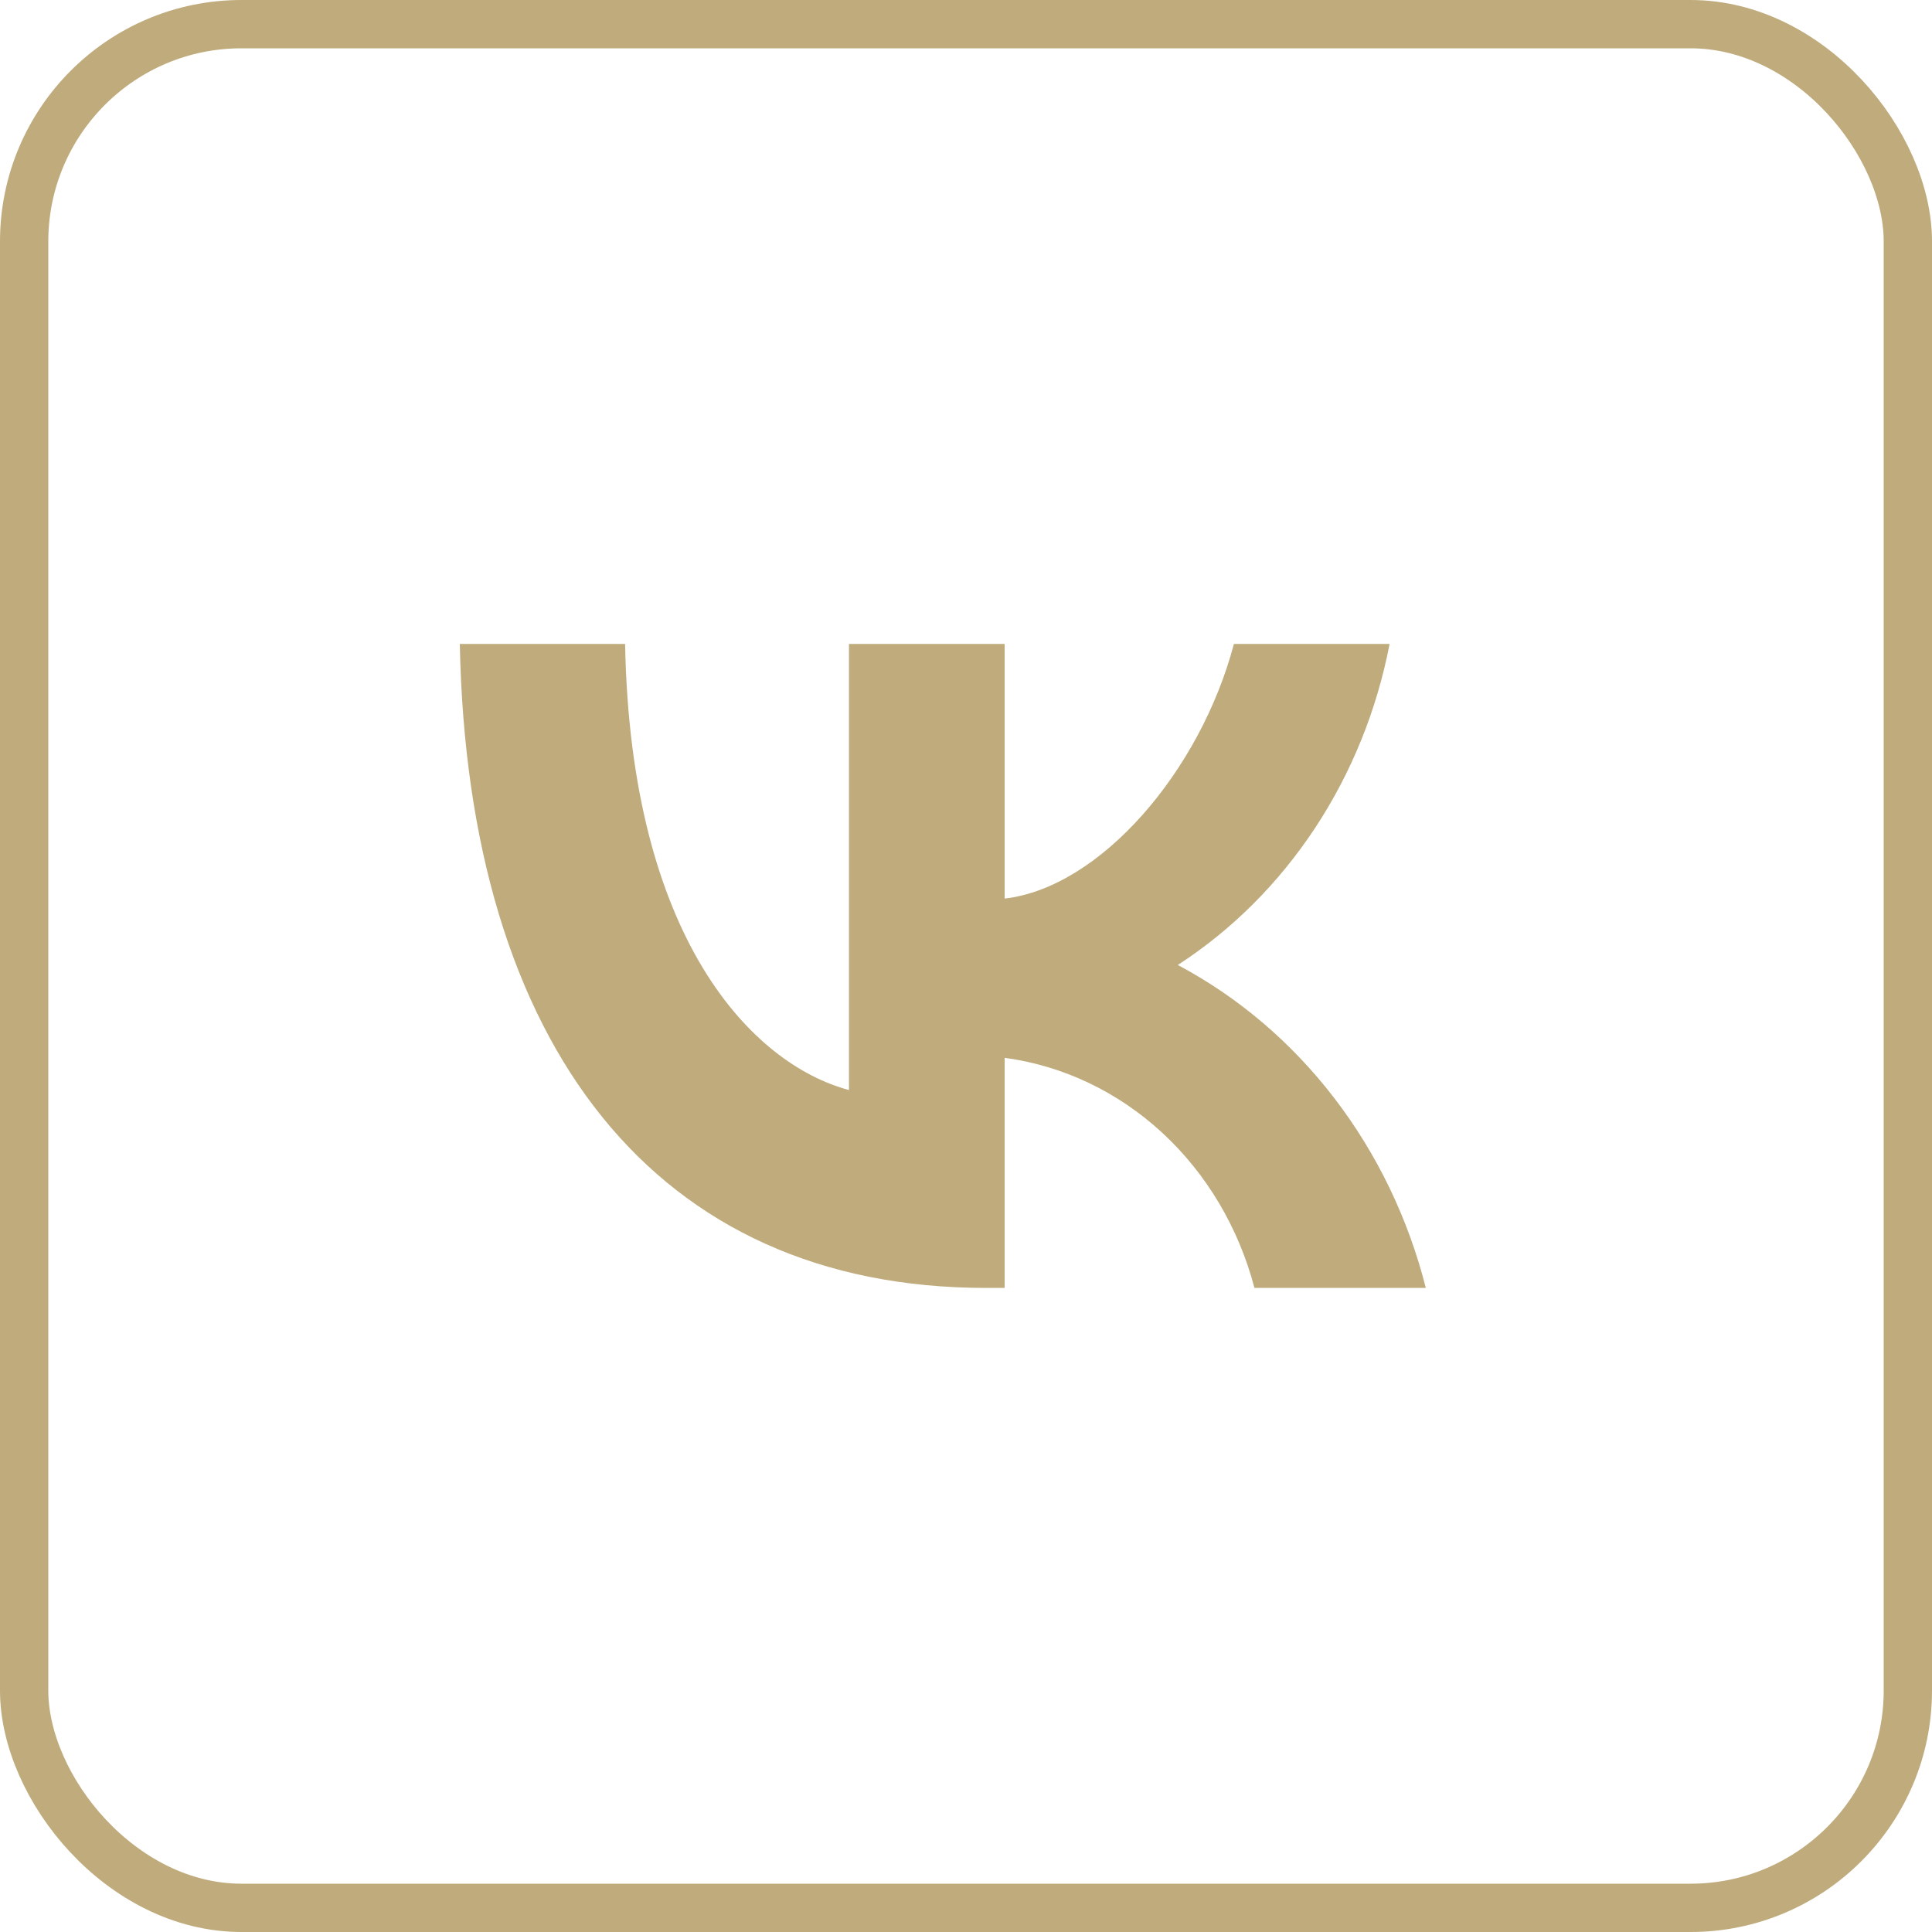 <?xml version="1.0" encoding="UTF-8"?> <svg xmlns="http://www.w3.org/2000/svg" width="40" height="40" viewBox="0 0 40 40" fill="none"><path d="M20.413 26.665C13.579 26.665 9.682 21.66 9.52 13.332H12.942C13.055 19.445 15.578 22.034 17.577 22.568V13.332H20.8V18.604C22.774 18.377 24.848 15.975 25.547 13.332H28.77C28.506 14.703 27.981 16 27.226 17.144C26.472 18.288 25.505 19.253 24.385 19.979C25.635 20.642 26.739 21.581 27.624 22.734C28.509 23.886 29.155 25.226 29.52 26.665H25.972C25.644 25.416 24.979 24.297 24.059 23.449C23.139 22.601 22.005 22.063 20.8 21.901V26.665H20.413V26.665Z" fill="#BFAB7C"></path><rect x="0.5" y="0.5" width="39" height="39" rx="4.5" stroke="#BFAB7C"></rect></svg> 